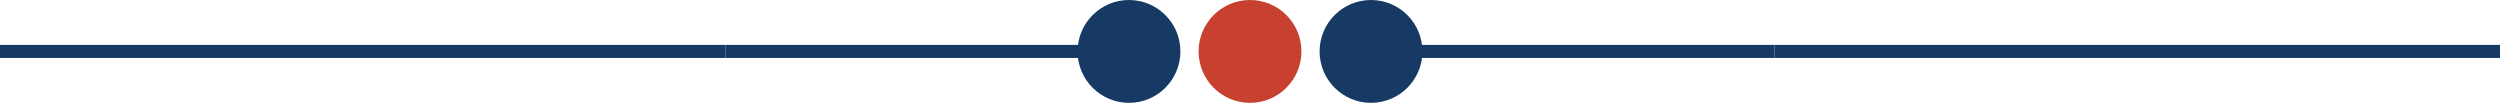 <?xml version="1.0" encoding="UTF-8"?>
<svg xmlns="http://www.w3.org/2000/svg" id="Livello_2" data-name="Livello 2" viewBox="0 0 957.29 39.38">
  <defs>
    <style>
      .cls-1 {
        fill: #c74030;
      }

      .cls-1, .cls-2 {
        stroke-width: 0px;
      }

      .cls-3 {
        fill: none;
        stroke: #173a64;
        stroke-miterlimit: 10;
        stroke-width: 5px;
      }

      .cls-2 {
        fill: #173a64;
      }
    </style>
  </defs>
  <g id="Livello_1-2" data-name="Livello 1">
    <g>
      <g>
        <circle class="cls-2" cx="432.31" cy="19.69" r="19.69"></circle>
        <circle class="cls-2" cx="524.98" cy="19.69" r="19.69"></circle>
        <circle class="cls-1" cx="478.65" cy="19.69" r="19.69"></circle>
      </g>
      <line class="cls-3" x1="524.98" y1="19.69" x2="679.47" y2="19.69"></line>
      <line class="cls-3" x1="277.82" y1="19.69" x2="432.31" y2="19.69"></line>
      <line class="cls-3" x1="679.47" y1="19.69" x2="957.29" y2="19.69"></line>
      <line class="cls-3" y1="19.69" x2="277.82" y2="19.69"></line>
    </g>
  </g>
</svg>
